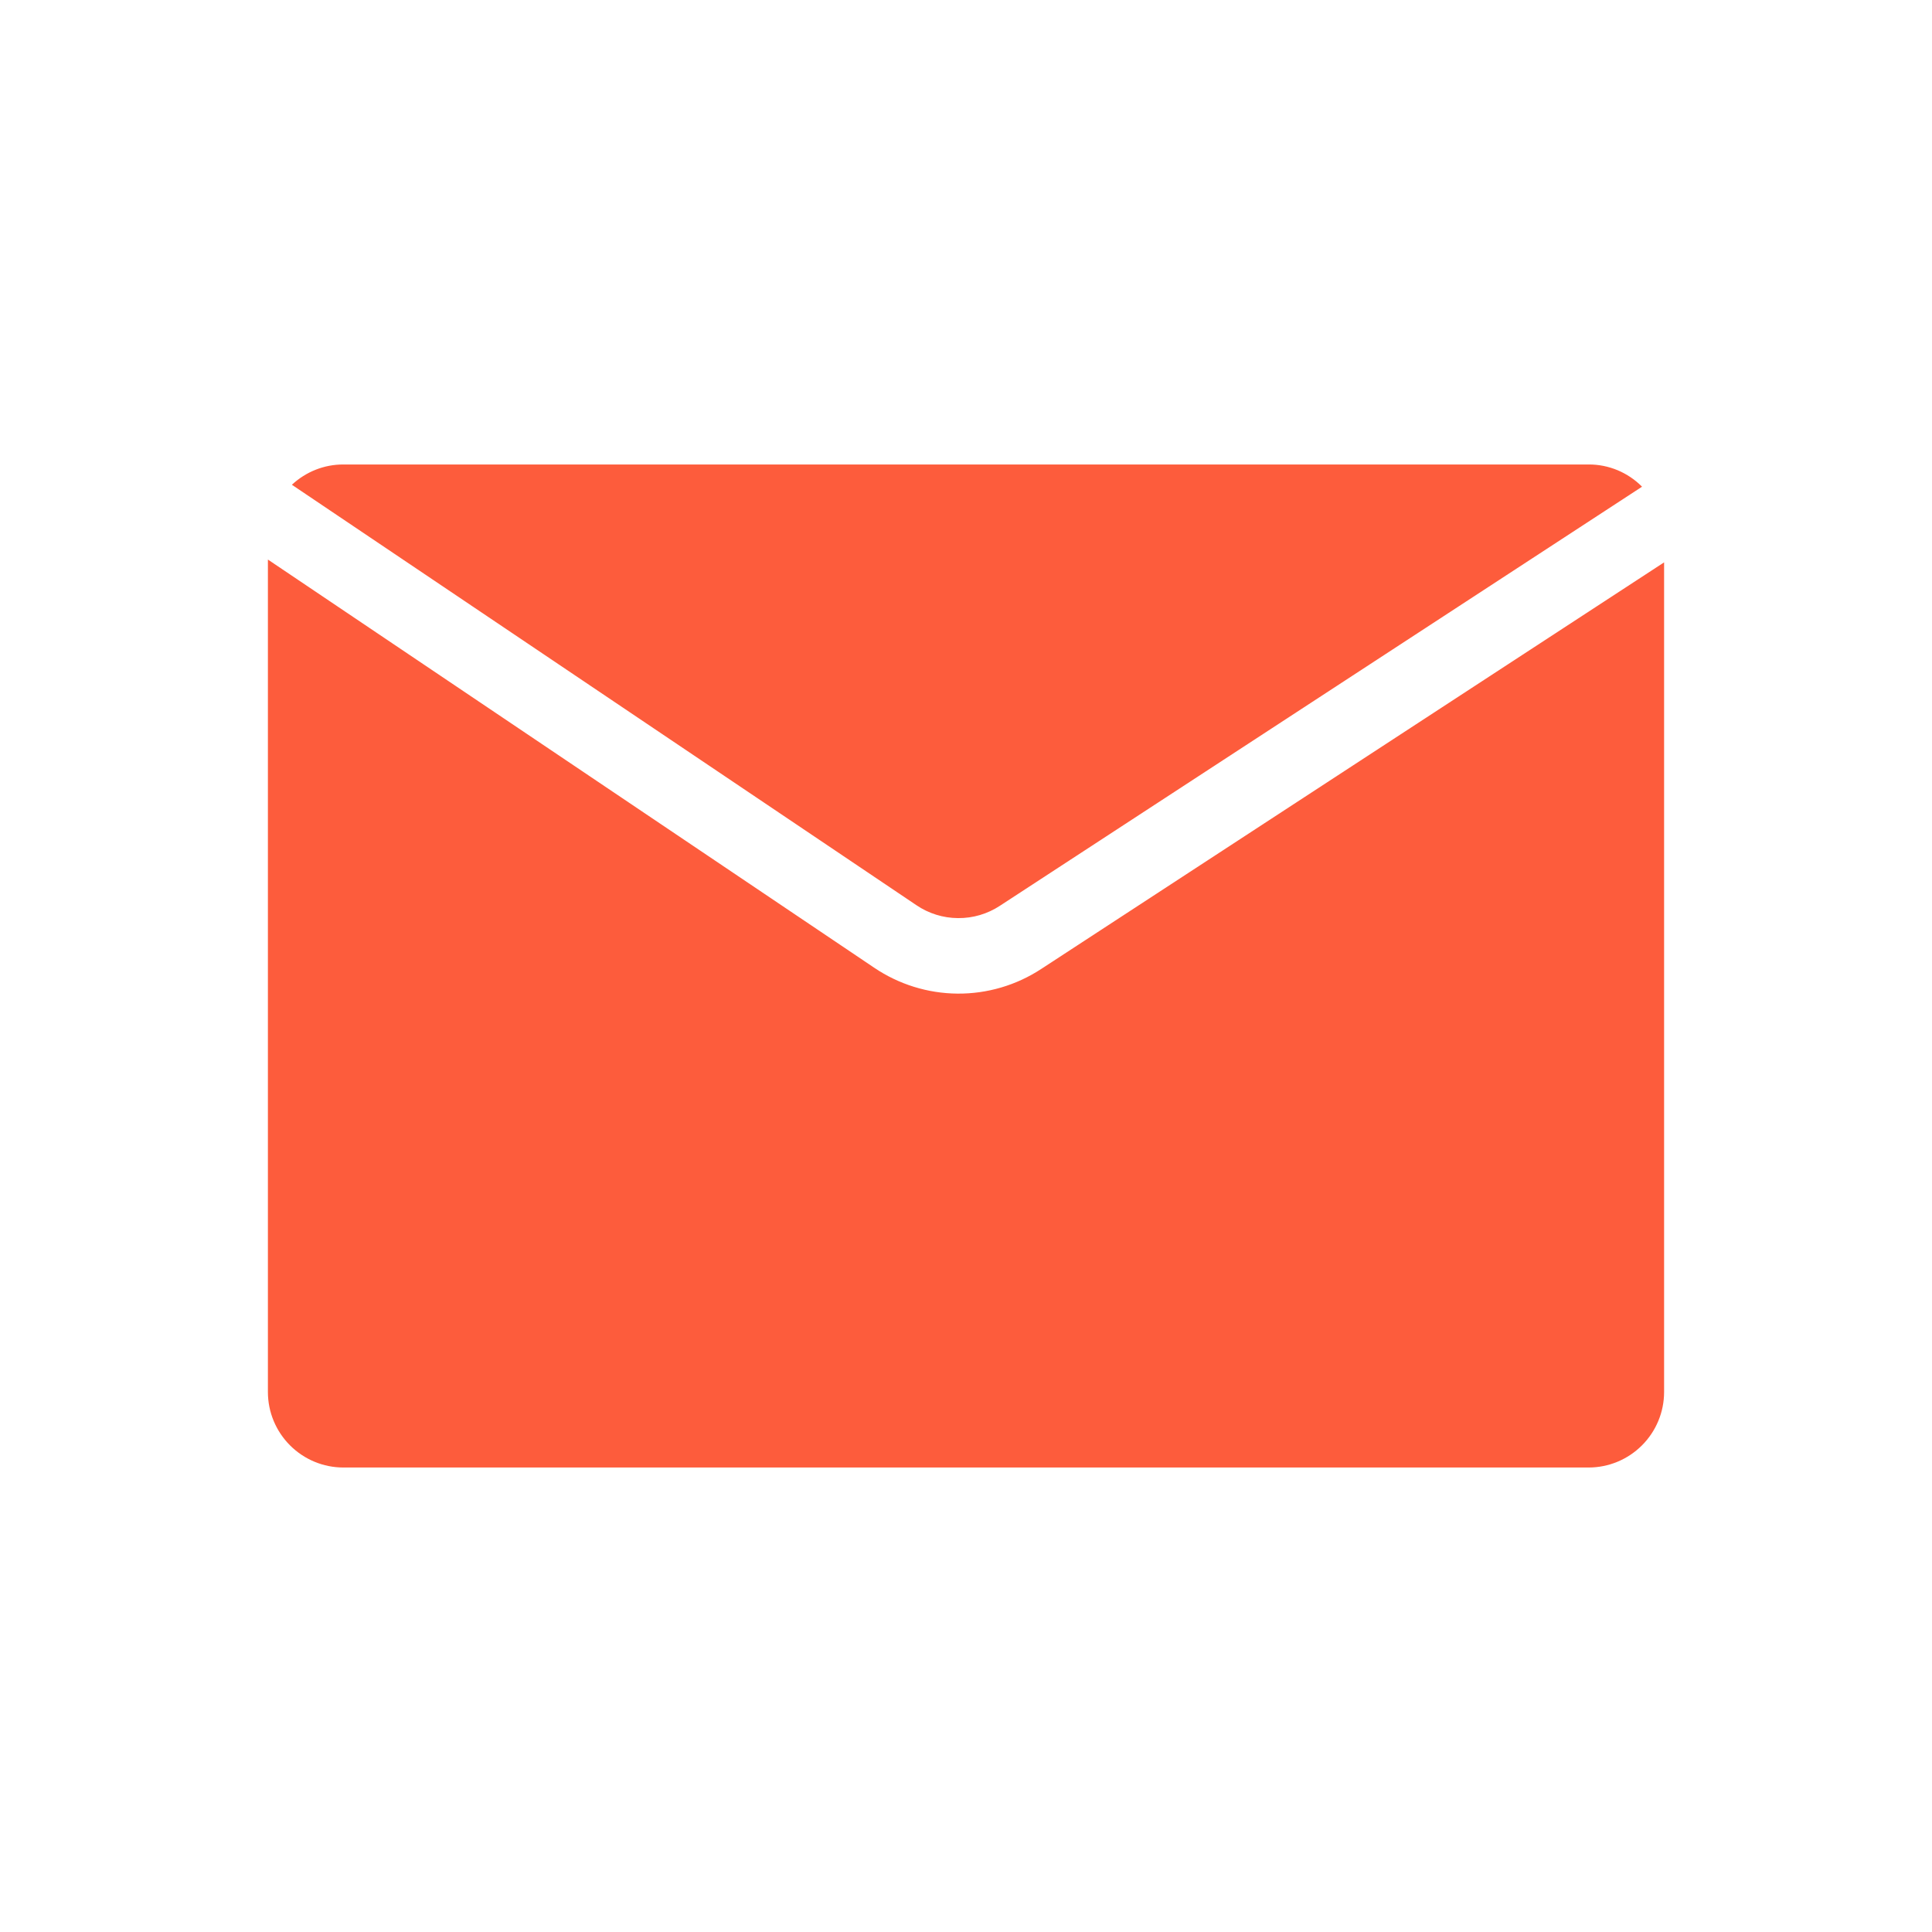 <?xml version="1.0" encoding="UTF-8"?> <svg xmlns="http://www.w3.org/2000/svg" width="24" height="24" viewBox="0 0 24 24" fill="none"><path d="M4.266 5.77C4.028 5.769 3.8 5.86 3.626 6.022L11.383 11.244C11.536 11.348 11.716 11.404 11.901 11.405C12.086 11.407 12.267 11.353 12.421 11.252L20.398 6.046C20.311 5.958 20.208 5.889 20.094 5.841C19.98 5.794 19.858 5.769 19.734 5.77H4.266ZM3.328 6.951V17.292C3.328 17.541 3.427 17.779 3.603 17.955C3.779 18.131 4.017 18.23 4.266 18.23H19.734C19.983 18.23 20.221 18.131 20.397 17.955C20.573 17.779 20.672 17.541 20.672 17.292V6.986L12.934 12.037C12.626 12.239 12.264 12.346 11.894 12.343C11.525 12.34 11.165 12.228 10.859 12.021L3.328 6.951Z" fill="#fd5c3c"></path></svg> 